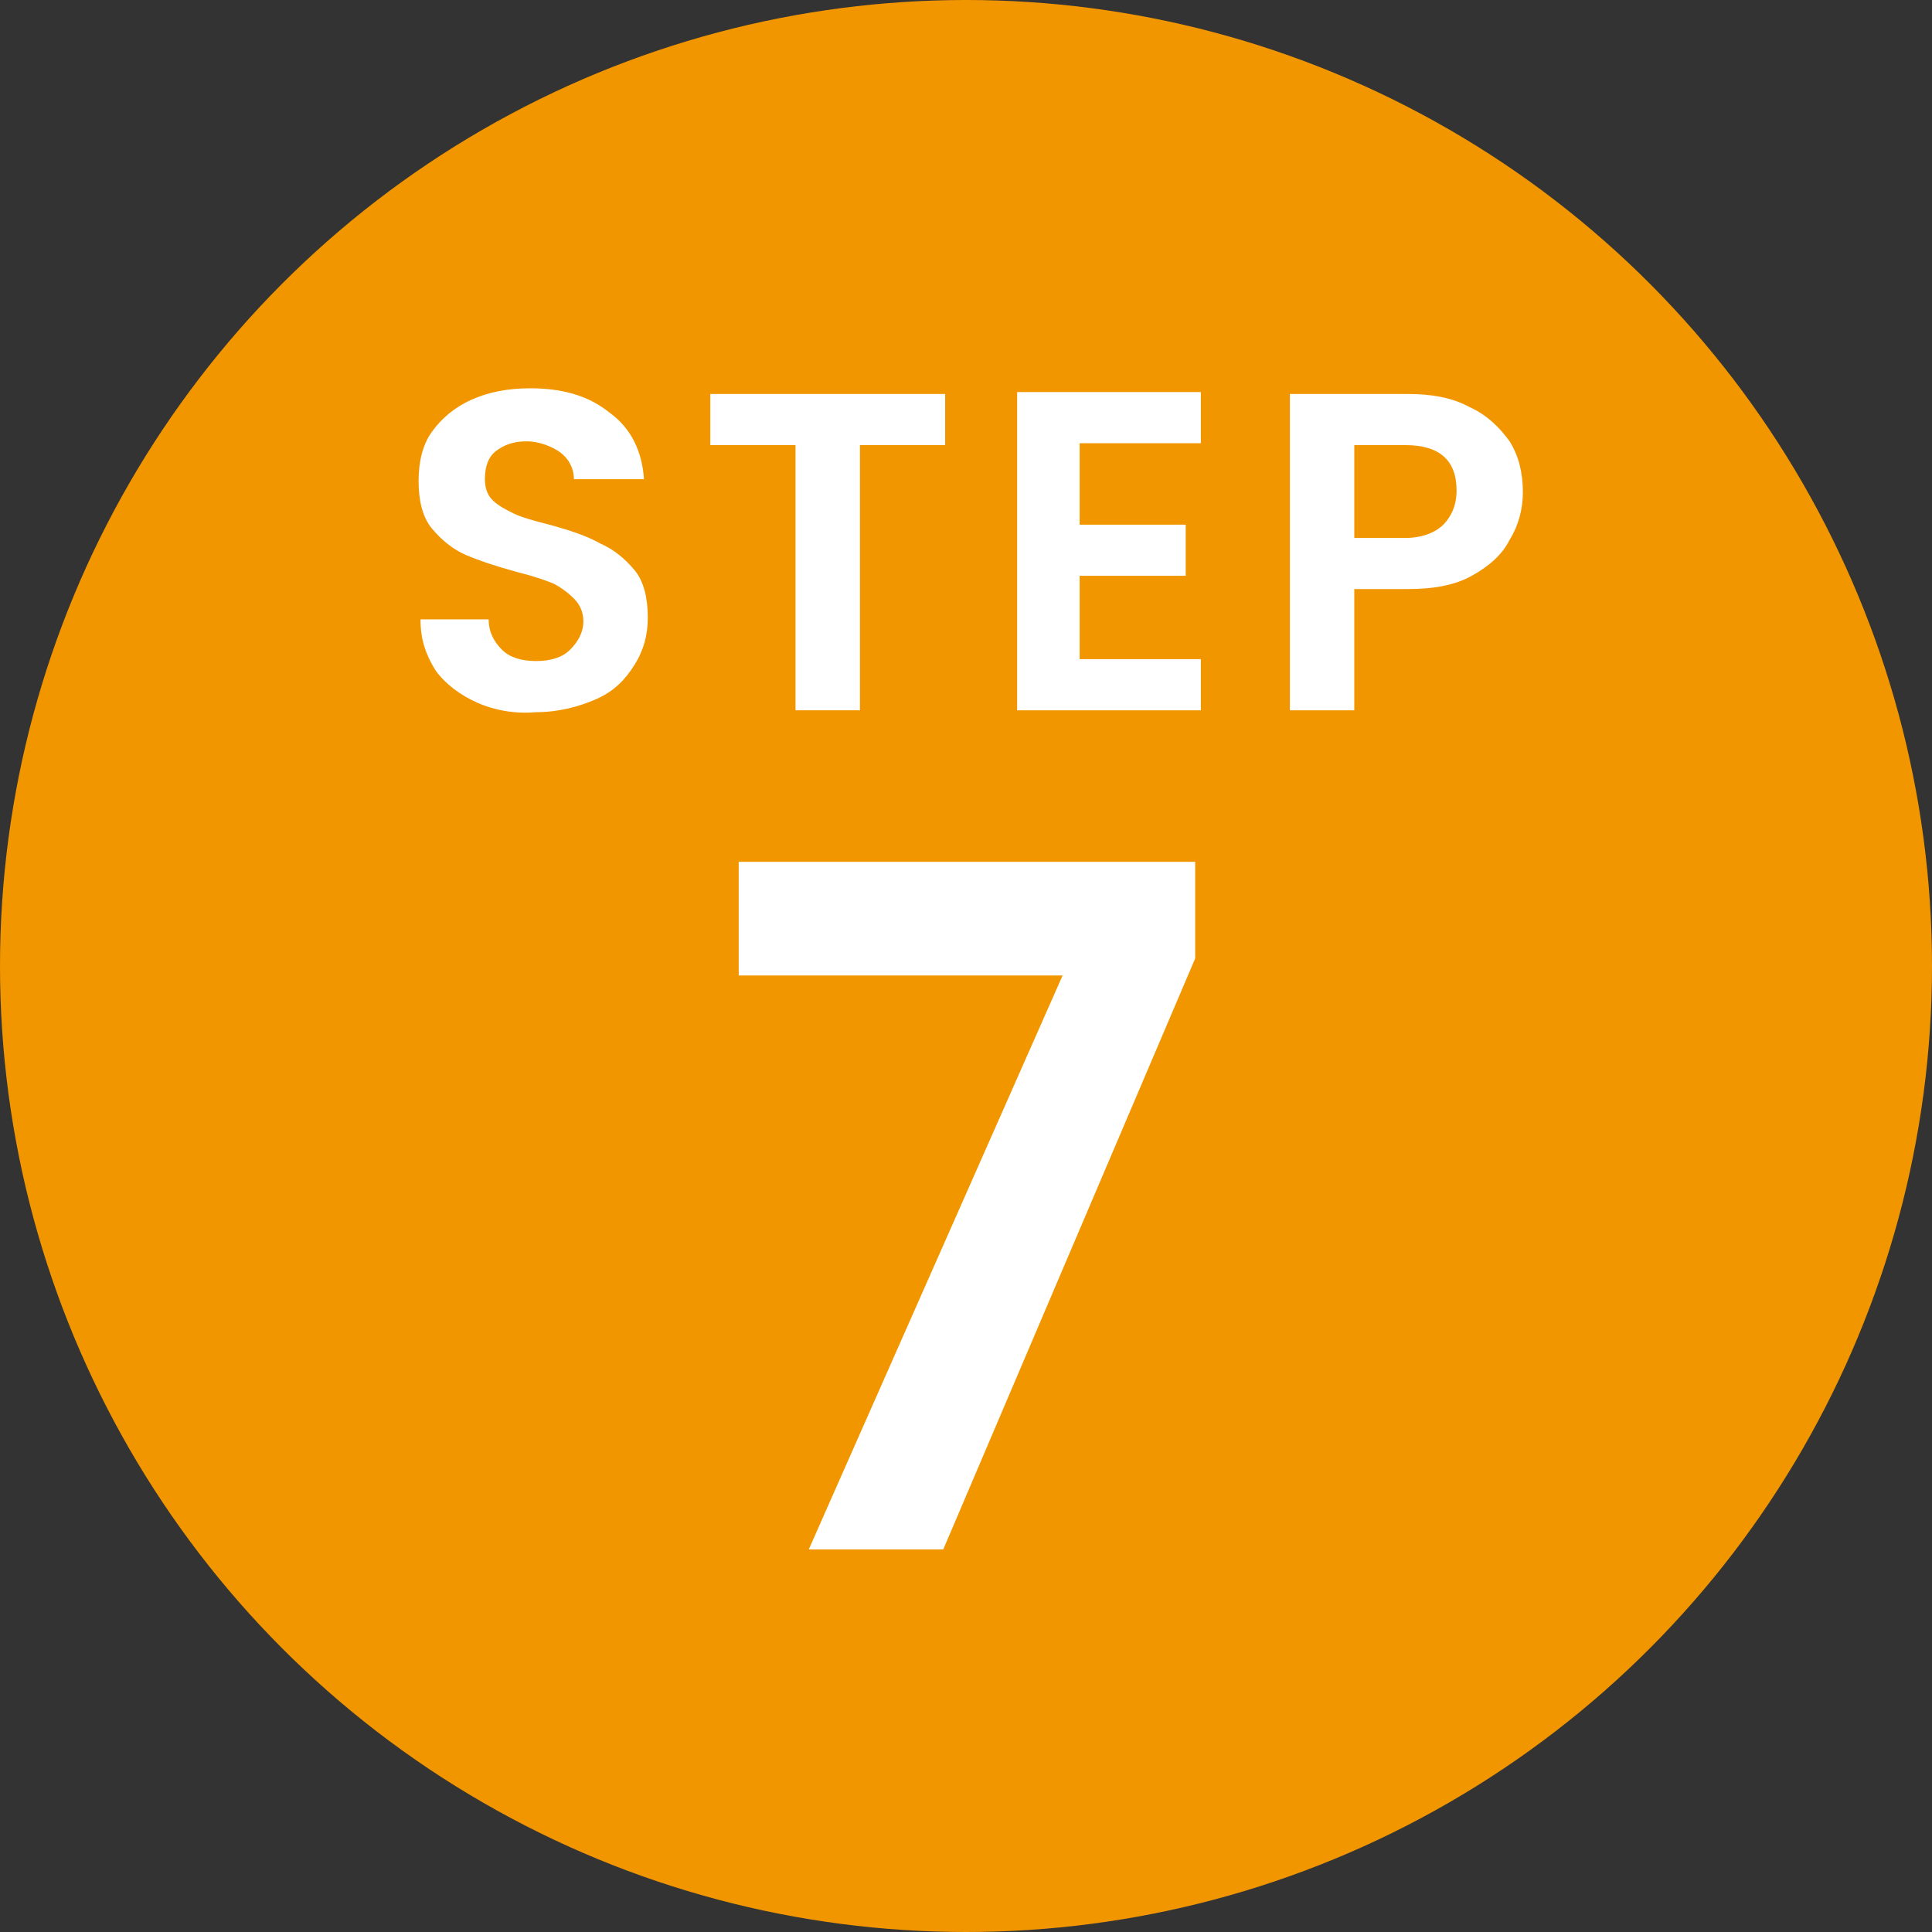 <?xml version="1.0" encoding="utf-8"?>
<!-- Generator: Adobe Illustrator 26.2.1, SVG Export Plug-In . SVG Version: 6.00 Build 0)  -->
<svg version="1.1" id="レイヤー_1" xmlns="http://www.w3.org/2000/svg" xmlns:xlink="http://www.w3.org/1999/xlink" x="0px"
	 y="0px" viewBox="0 0 102 102" style="enable-background:new 0 0 102 102;" xml:space="preserve">
<rect x="0" y="0" width="102" height="102" fill="#333333" stroke="none"/>
<style type="text/css">
	.st0{fill:#F29600;}
	.st1{fill:#FFFFFF;}
</style>
<g>
	<circle class="st0" cx="51" cy="51" r="51"/>
	<g>
		<g>
			<path class="st1" d="M25.2,37.1c-0.9-0.4-1.7-1-2.2-1.7c-0.5-0.8-0.8-1.6-0.8-2.7h3.6c0,0.7,0.3,1.2,0.7,1.6
				c0.4,0.4,1,0.6,1.8,0.6c0.8,0,1.4-0.2,1.8-0.6s0.7-0.9,0.7-1.5c0-0.5-0.2-0.9-0.5-1.2c-0.3-0.3-0.7-0.6-1.1-0.8
				c-0.5-0.2-1.1-0.4-1.9-0.6c-1.1-0.3-2-0.6-2.7-0.9c-0.7-0.3-1.3-0.8-1.8-1.4s-0.7-1.5-0.7-2.5c0-1,0.2-1.9,0.7-2.6
				c0.5-0.7,1.2-1.3,2.1-1.7c0.9-0.4,1.9-0.6,3.1-0.6c1.7,0,3.1,0.4,4.2,1.3c1.1,0.8,1.7,2,1.8,3.5h-3.7c0-0.6-0.3-1.1-0.7-1.4
				s-1.1-0.6-1.8-0.6c-0.7,0-1.2,0.2-1.6,0.5c-0.4,0.3-0.6,0.8-0.6,1.5c0,0.4,0.1,0.8,0.4,1.1s0.7,0.5,1.1,0.7
				c0.4,0.2,1.1,0.4,1.9,0.6c1.1,0.3,2,0.6,2.7,1c0.7,0.3,1.3,0.8,1.8,1.4c0.5,0.6,0.7,1.5,0.7,2.5c0,0.9-0.2,1.7-0.7,2.5
				c-0.5,0.8-1.1,1.4-2,1.8s-2,0.7-3.2,0.7C27.2,37.7,26.1,37.5,25.2,37.1z"/>
			<path class="st1" d="M49.9,20.8v2.7h-4.5v14H42v-14h-4.5v-2.7H49.9z"/>
			<path class="st1" d="M57,23.5v4.2h5.6v2.7H57v4.4h6.4v2.7h-9.7V20.7h9.7v2.7H57z"/>
			<path class="st1" d="M79.7,28.5c-0.4,0.8-1.1,1.4-2,1.9c-0.9,0.5-2,0.7-3.4,0.7h-2.8v6.4h-3.4V20.8h6.2c1.3,0,2.4,0.2,3.3,0.7
				c0.9,0.4,1.6,1.1,2.1,1.8c0.5,0.8,0.7,1.7,0.7,2.7C80.4,26.8,80.2,27.7,79.7,28.5z M76.2,27.7c0.4-0.4,0.7-1,0.7-1.8
				c0-1.6-0.9-2.4-2.7-2.4h-2.7v4.9h2.7C75.1,28.4,75.8,28.1,76.2,27.7z"/>
		</g>
	</g>
	<g>
		<g>
			<path class="st1" d="M63.1,50.6L49.8,81.8h-7.1l13.4-30.3H39v-6h24.1V50.6z"/>
		</g>
	</g>
</g>
</svg>
